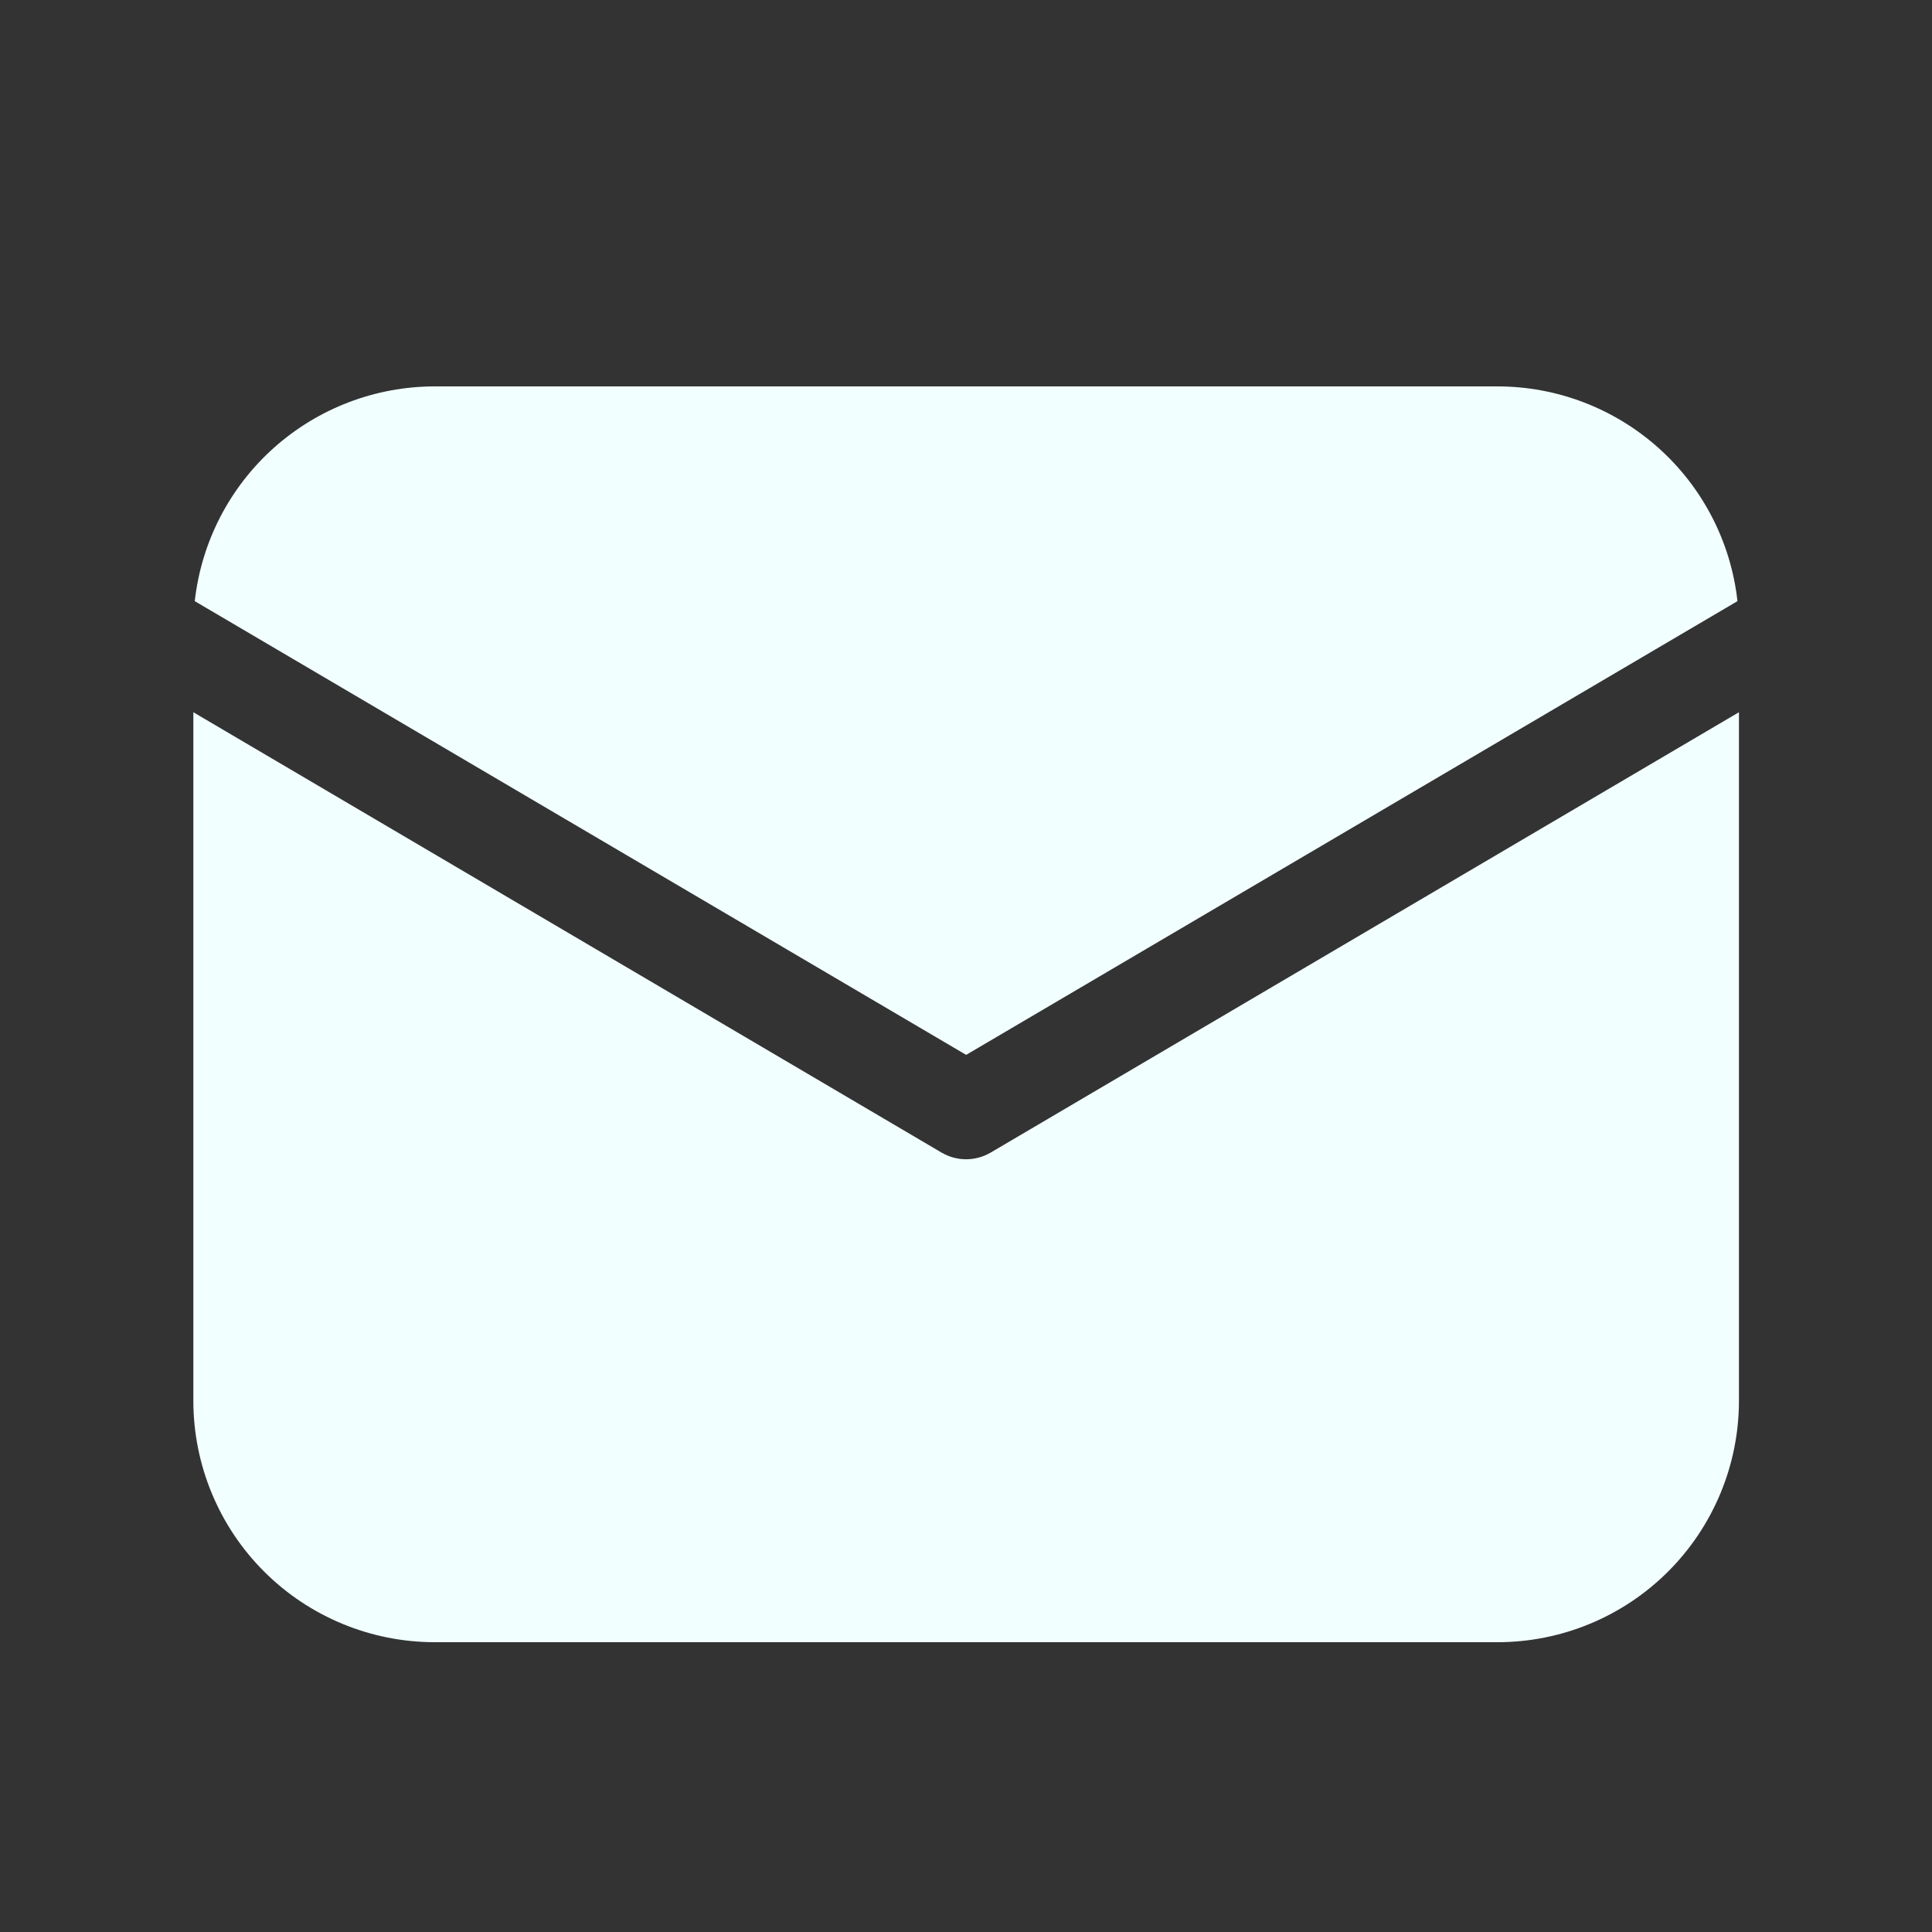 <?xml version="1.0" encoding="UTF-8"?> <svg xmlns="http://www.w3.org/2000/svg" width="26" height="26" viewBox="0 0 26 26" fill="none"><rect x="0" y="0" width="26" height="26" fill="#333333" stroke="none"/><path d="M23.402 9.585V18.85C23.402 19.712 23.059 20.539 22.45 21.148C21.84 21.758 21.014 22.1 20.152 22.1H5.852C4.99 22.1 4.163 21.758 3.553 21.148C2.944 20.539 2.602 19.712 2.602 18.85V9.585L12.671 15.511C12.771 15.569 12.885 15.601 13.002 15.601C13.118 15.601 13.232 15.569 13.332 15.511L23.402 9.585ZM20.152 5.2C20.951 5.2 21.723 5.495 22.319 6.028C22.915 6.561 23.294 7.295 23.382 8.09L13.002 14.196L2.621 8.09C2.71 7.295 3.088 6.561 3.684 6.028C4.28 5.495 5.052 5.2 5.852 5.2H20.152Z" fill="#F2FFFF"></path></svg> 
